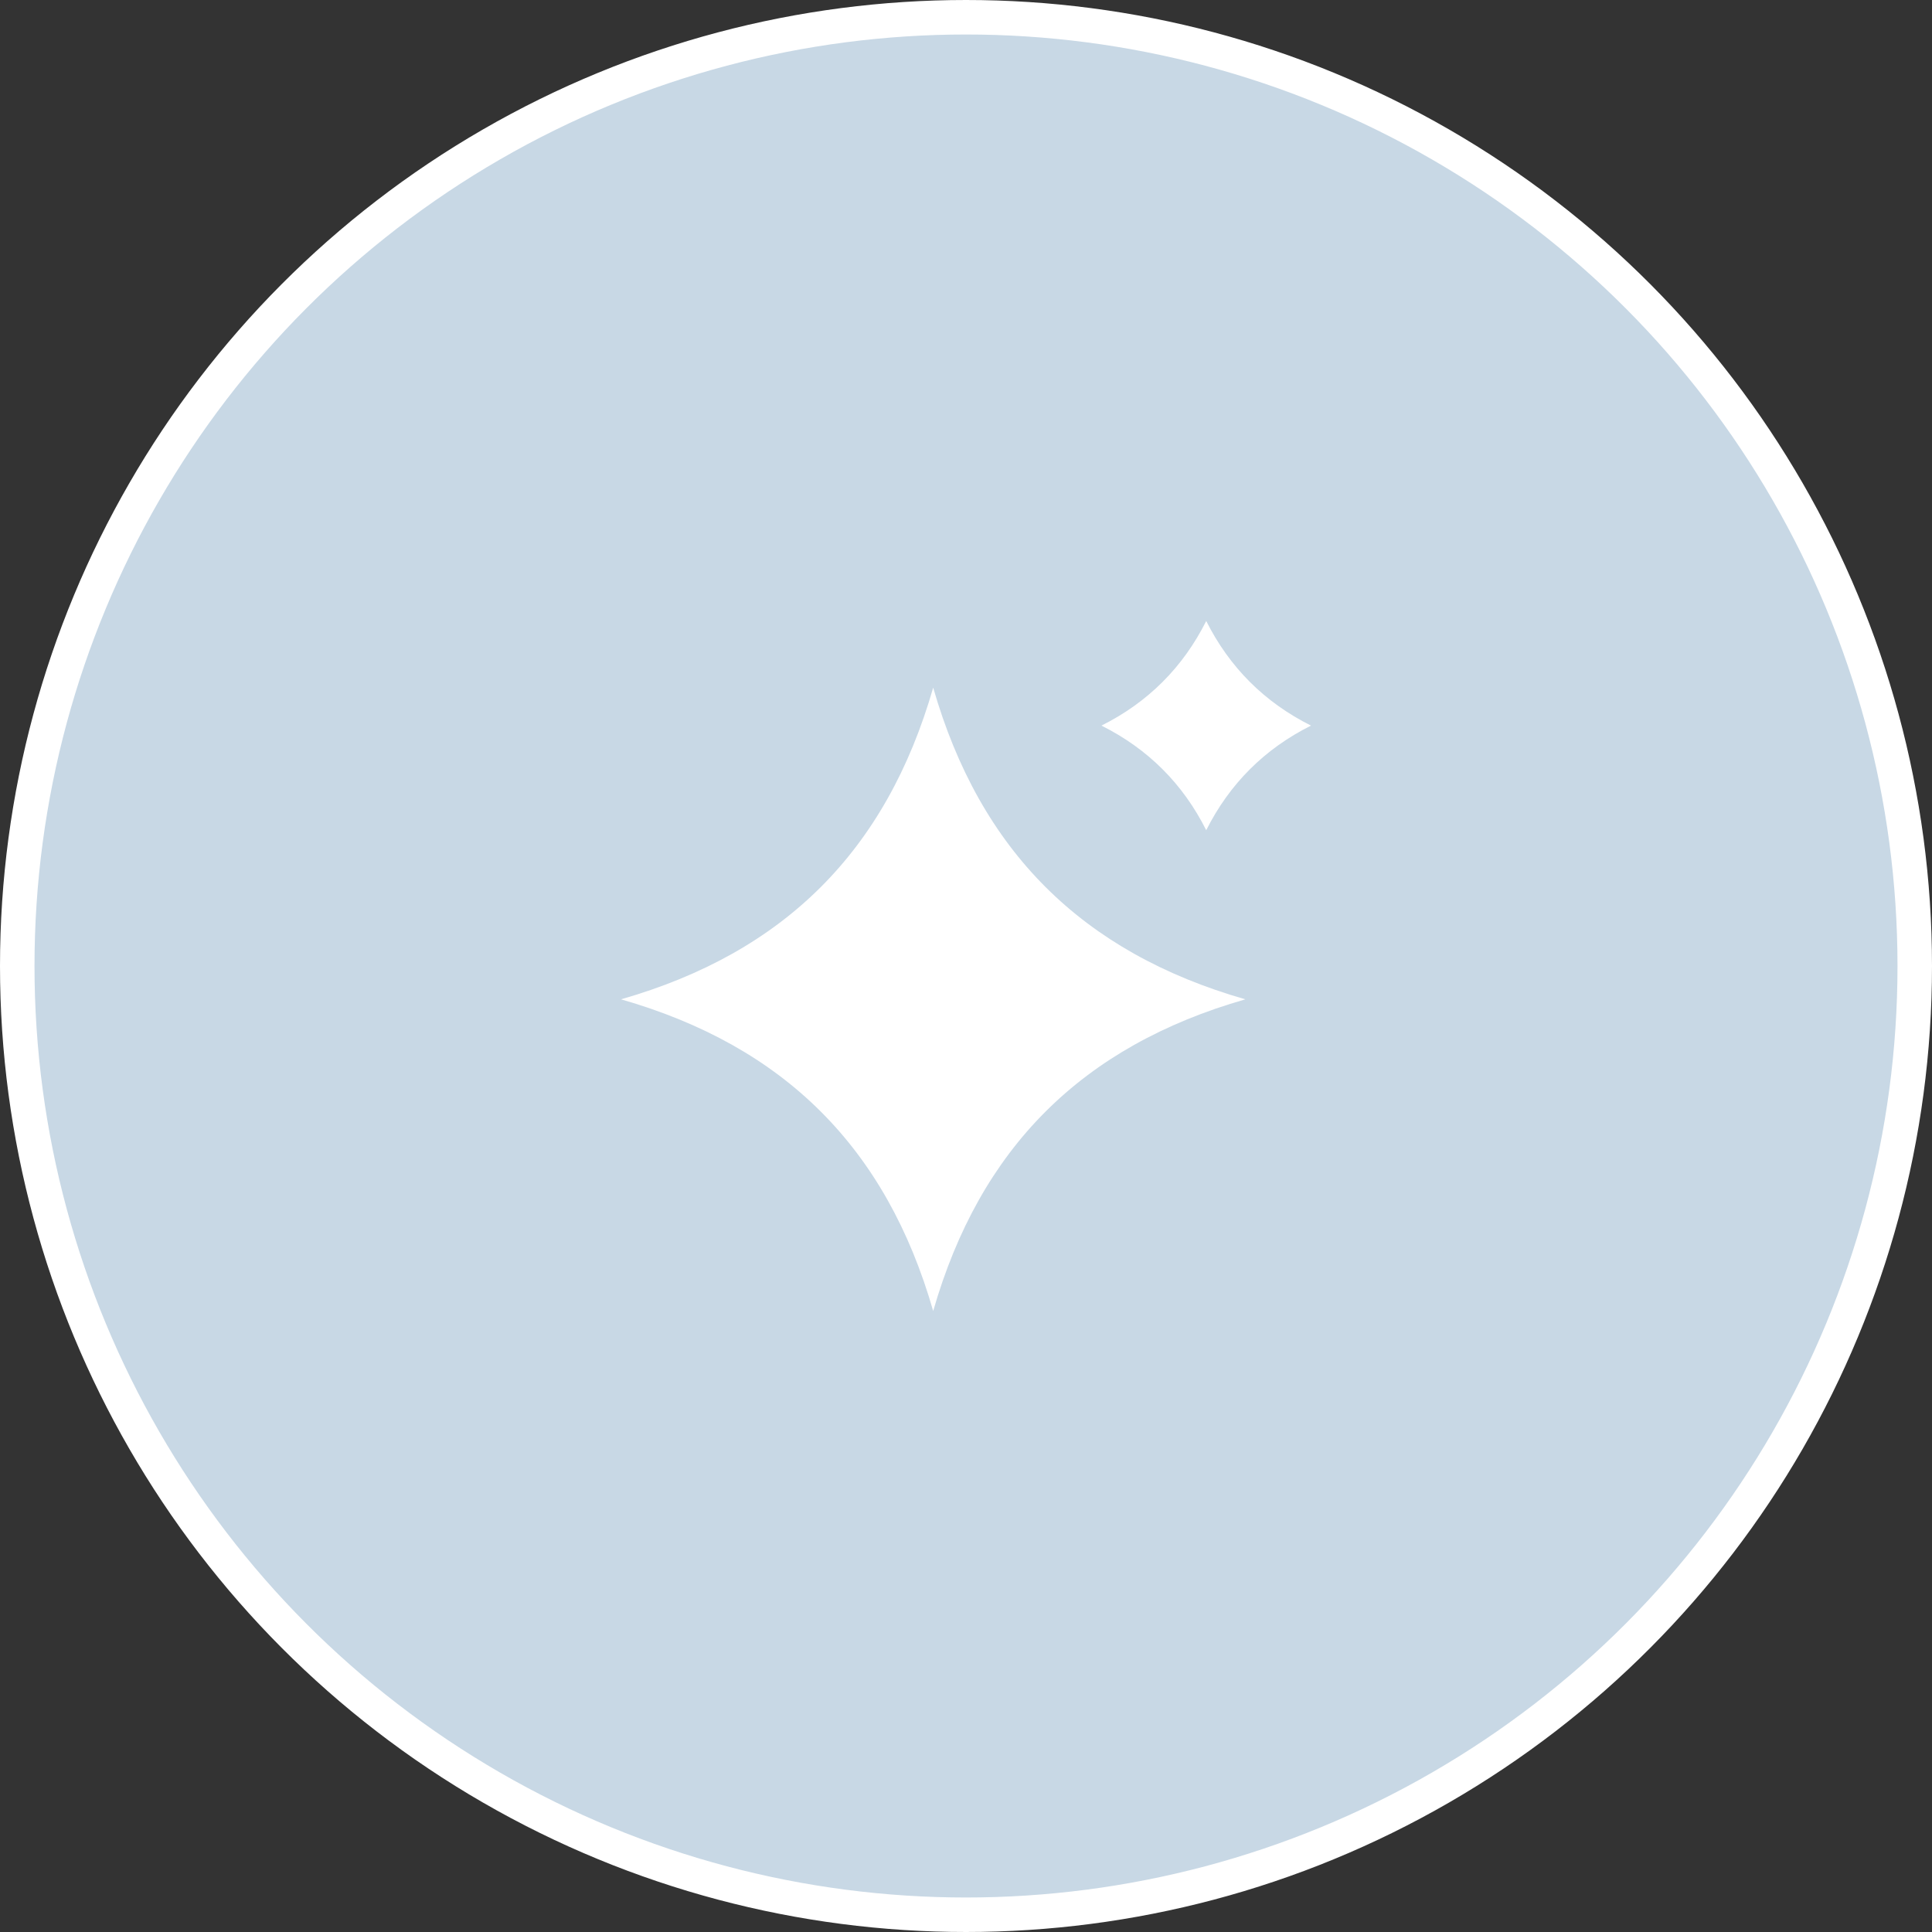 <?xml version="1.0" encoding="UTF-8"?> <svg xmlns="http://www.w3.org/2000/svg" width="56" height="56" viewBox="0 0 56 56" fill="none"><rect x="0" y="0" width="56" height="56" fill="#333333" stroke="none"/><circle cx="28" cy="28" r="27.5" fill="#C8D8E5" stroke="white"></circle><path fill-rule="evenodd" clip-rule="evenodd" d="M27.049 19.932C25.688 24.661 22.736 27.608 18 28.966C22.736 30.324 25.689 33.272 27.049 38C28.409 33.272 31.361 30.324 36.097 28.966C31.361 27.608 28.409 24.66 27.049 19.932ZM34.963 18C35.638 19.344 36.653 20.358 38 21.032C36.653 21.706 35.638 22.72 34.963 24.064C34.288 22.719 33.274 21.706 31.926 21.032C33.274 20.358 34.288 19.345 34.963 18Z" fill="white"></path></svg> 